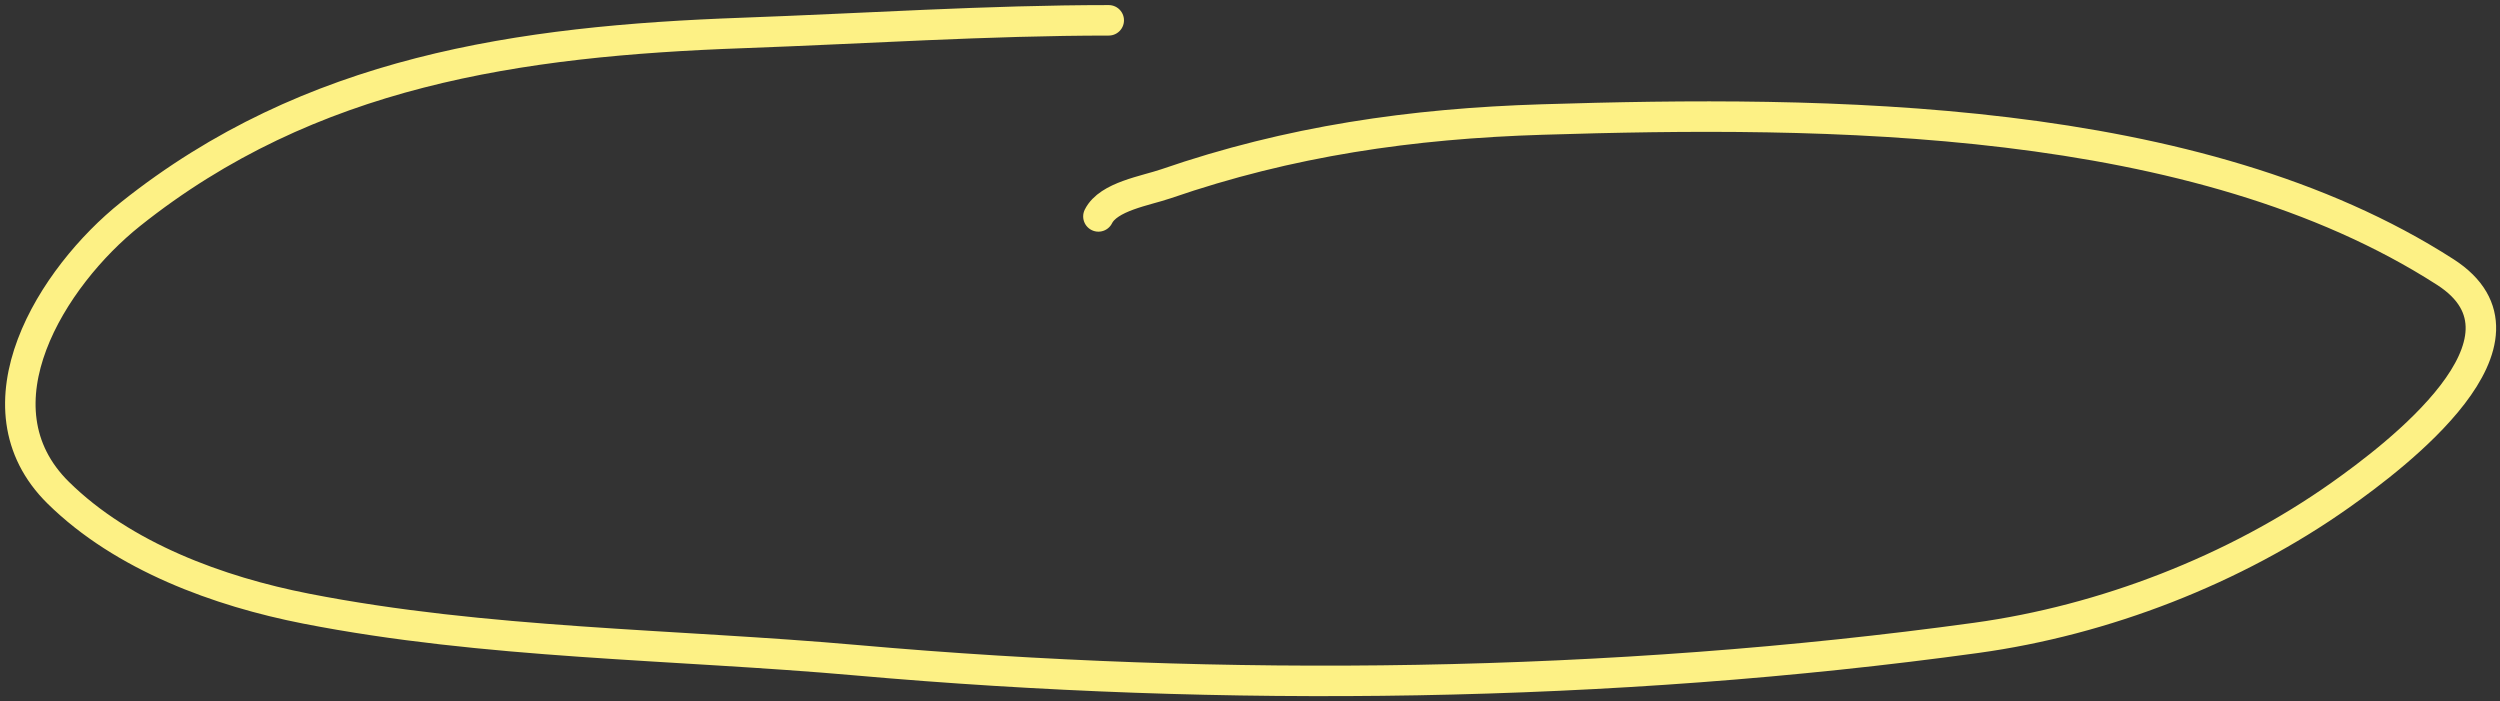 <svg width="246" height="69" viewBox="0 0 246 69" fill="none" xmlns="http://www.w3.org/2000/svg">
<rect x="0" y="0" width="246" height="69" fill="#333333" stroke="none"/>
<path d="M109.1 2C97.214 2 85.015 2.813 73.103 3.241C51.021 4.035 30.508 6.985 12.846 21.07C5.123 27.229 -2.905 39.978 5.737 48.491C12.11 54.768 21.527 58.206 30.111 59.888C47.789 63.352 66.352 63.377 84.275 64.966C120.395 68.166 158.562 67.707 194.465 62.765C207.042 61.034 219.895 56.074 230.292 48.716C235.616 44.948 250.962 33.419 240.617 26.769C216.109 11.014 179.636 10.895 151.754 11.761C138.891 12.16 126.909 13.884 114.742 18.08C112.718 18.778 109.07 19.324 108.084 21.296" stroke="#FDF185" stroke-width="3" stroke-linecap="round"/>
</svg>
